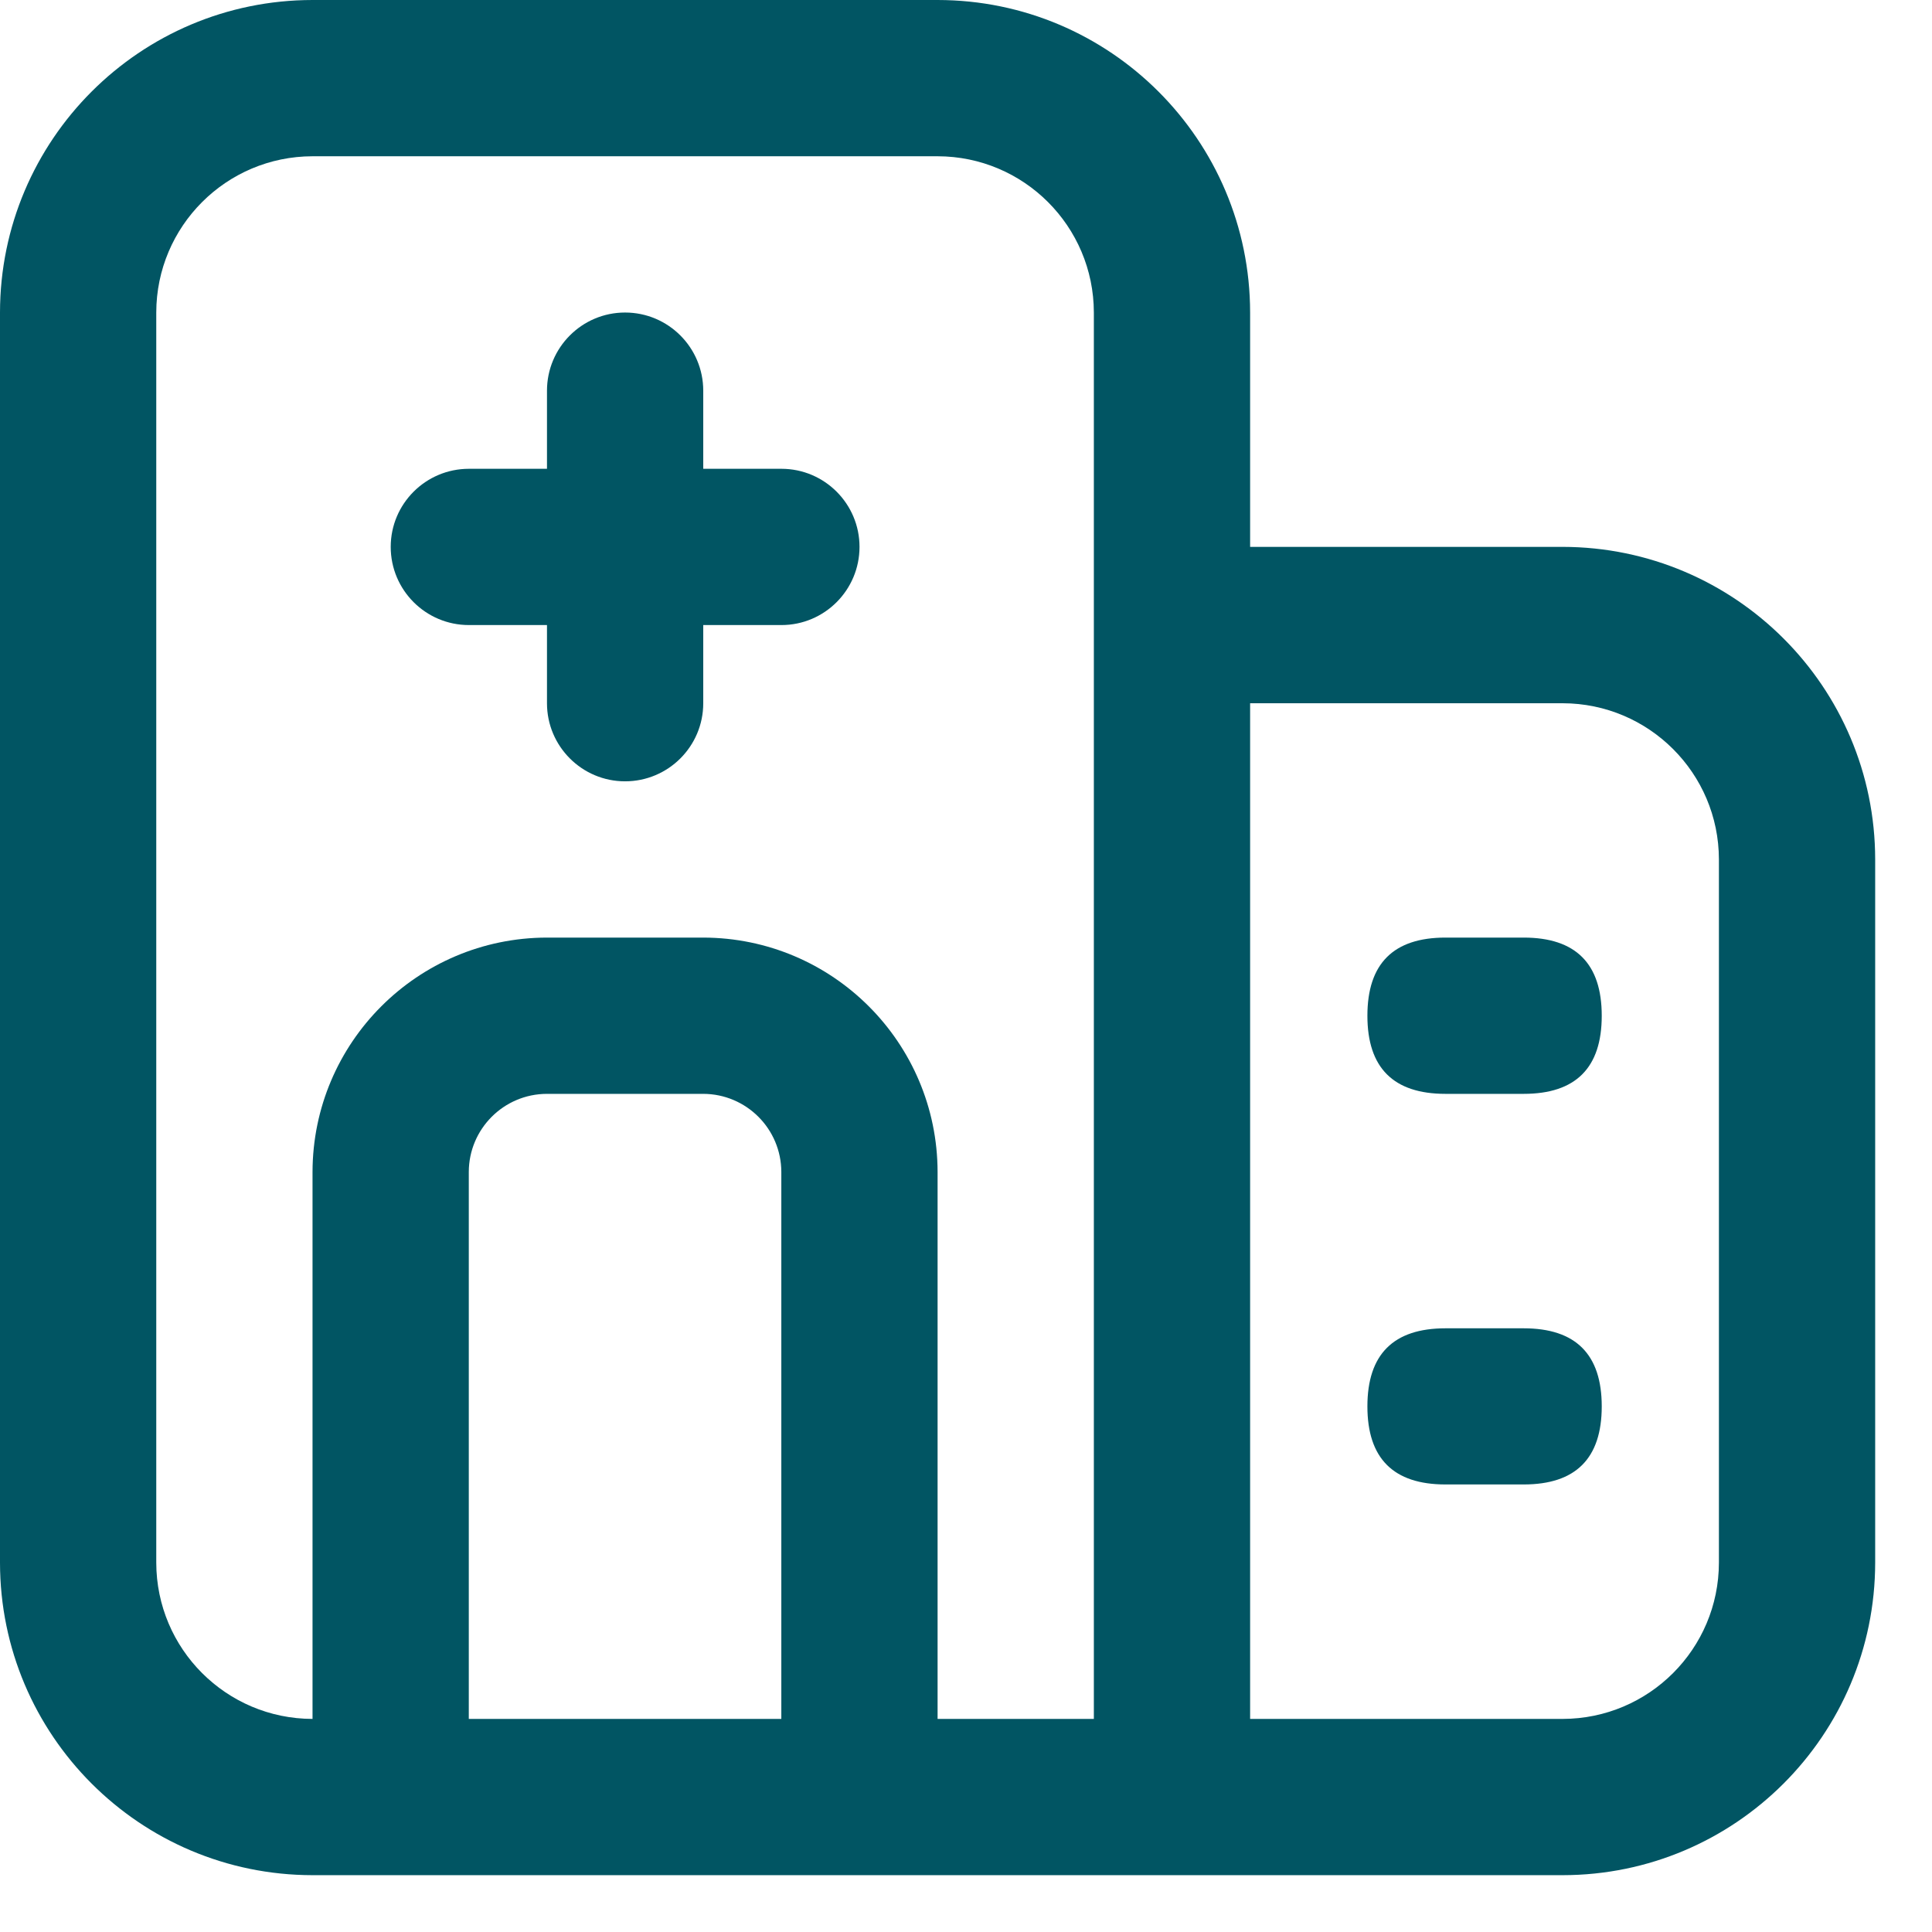 <?xml version="1.0" encoding="UTF-8"?><svg version="1.1" width="17px" height="17px" viewBox="0 0 17.0 17.0" xmlns="http://www.w3.org/2000/svg" xmlns:xlink="http://www.w3.org/1999/xlink"><defs><clipPath id="i0"><path d="M1920,0 L1920,1922 L0,1922 L0,0 L1920,0 Z"></path></clipPath><clipPath id="i1"><path d="M8.25,0 C9.768,0.001 10.999,1.232 11,2.75 L11,4.812 L13.75,4.812 C15.268,4.814 16.499,6.044 16.5,7.562 L16.5,13.75 C16.499,15.268 15.268,16.499 13.75,16.5 L2.75,16.5 C1.232,16.499 0.001,15.268 0,13.75 L0,2.75 C0.001,1.232 1.232,0.001 2.75,0 L8.25,0 Z M6.188,9.625 L4.812,9.625 C4.433,9.626 4.126,9.933 4.125,10.312 L4.125,15.125 L6.875,15.125 L6.875,10.312 C6.874,9.933 6.567,9.626 6.188,9.625 Z M8.25,1.375 L2.75,1.375 C1.991,1.376 1.376,1.991 1.375,2.75 L1.375,13.75 C1.376,14.509 1.991,15.124 2.75,15.125 L2.75,10.312 C2.752,9.174 3.674,8.252 4.812,8.25 L6.188,8.25 C7.326,8.252 8.248,9.174 8.25,10.312 L8.25,15.125 L9.625,15.125 L9.625,2.75 C9.624,1.991 9.009,1.376 8.25,1.375 Z M13.75,6.188 L11,6.188 L11,15.125 L13.75,15.125 C14.509,15.124 15.124,14.509 15.125,13.75 L15.125,7.562 C15.124,6.804 14.509,6.189 13.75,6.188 Z"></path></clipPath><clipPath id="i2"><path d="M16.5,0 L16.5,16.5 L0,16.5 L0,0 L16.5,0 Z"></path></clipPath><clipPath id="i3"><path d="M9.969,8.938 C10.427,8.938 10.656,9.167 10.656,9.625 C10.656,10.083 10.427,10.312 9.969,10.312 L9.281,10.312 C8.823,10.312 8.594,10.083 8.594,9.625 C8.594,9.167 8.823,8.938 9.281,8.938 L9.969,8.938 Z M9.969,5.5 C10.427,5.5 10.656,5.729 10.656,6.188 C10.656,6.646 10.427,6.875 9.969,6.875 L9.281,6.875 C8.823,6.875 8.594,6.646 8.594,6.188 C8.594,5.729 8.823,5.5 9.281,5.5 L9.969,5.5 Z M2.062,0 C2.442,0 2.75,0.308 2.75,0.688 L2.75,1.375 L3.438,1.375 C3.817,1.375 4.125,1.683 4.125,2.062 C4.125,2.442 3.817,2.75 3.438,2.75 L2.75,2.75 L2.75,3.438 C2.75,3.817 2.442,4.125 2.062,4.125 C1.683,4.125 1.375,3.817 1.375,3.438 L1.375,2.75 L0.688,2.75 C0.308,2.75 0,2.442 0,2.062 C0,1.683 0.308,1.375 0.688,1.375 L1.375,1.375 L1.375,0.688 C1.375,0.308 1.683,0 2.062,0 Z"></path></clipPath><clipPath id="i4"><path d="M10.656,0 L10.656,10.312 L0,10.312 L0,0 L10.656,0 Z"></path></clipPath></defs><g transform="translate(-544.0 -1212.0)"><g clip-path="url(#i0)"><g transform="translate(160 992.0)"><g transform="translate(382.0 45.0)"><g transform="translate(2.0 171.0)"><g transform="translate(0.0 4.0)"><g clip-path="url(#i1)"><g clip-path="url(#i2)"><polygon points="0,0 16.5,0 16.5,16.5 0,16.5 0,0" stroke="none" fill="#015563"></polygon></g></g><g transform="translate(3.438 2.75)"><g clip-path="url(#i3)"><g clip-path="url(#i4)"><polygon points="0,0 10.656,0 10.656,10.312 0,10.312 0,0" stroke="none" fill="#015563"></polygon></g></g></g></g></g></g></g></g></g></svg>